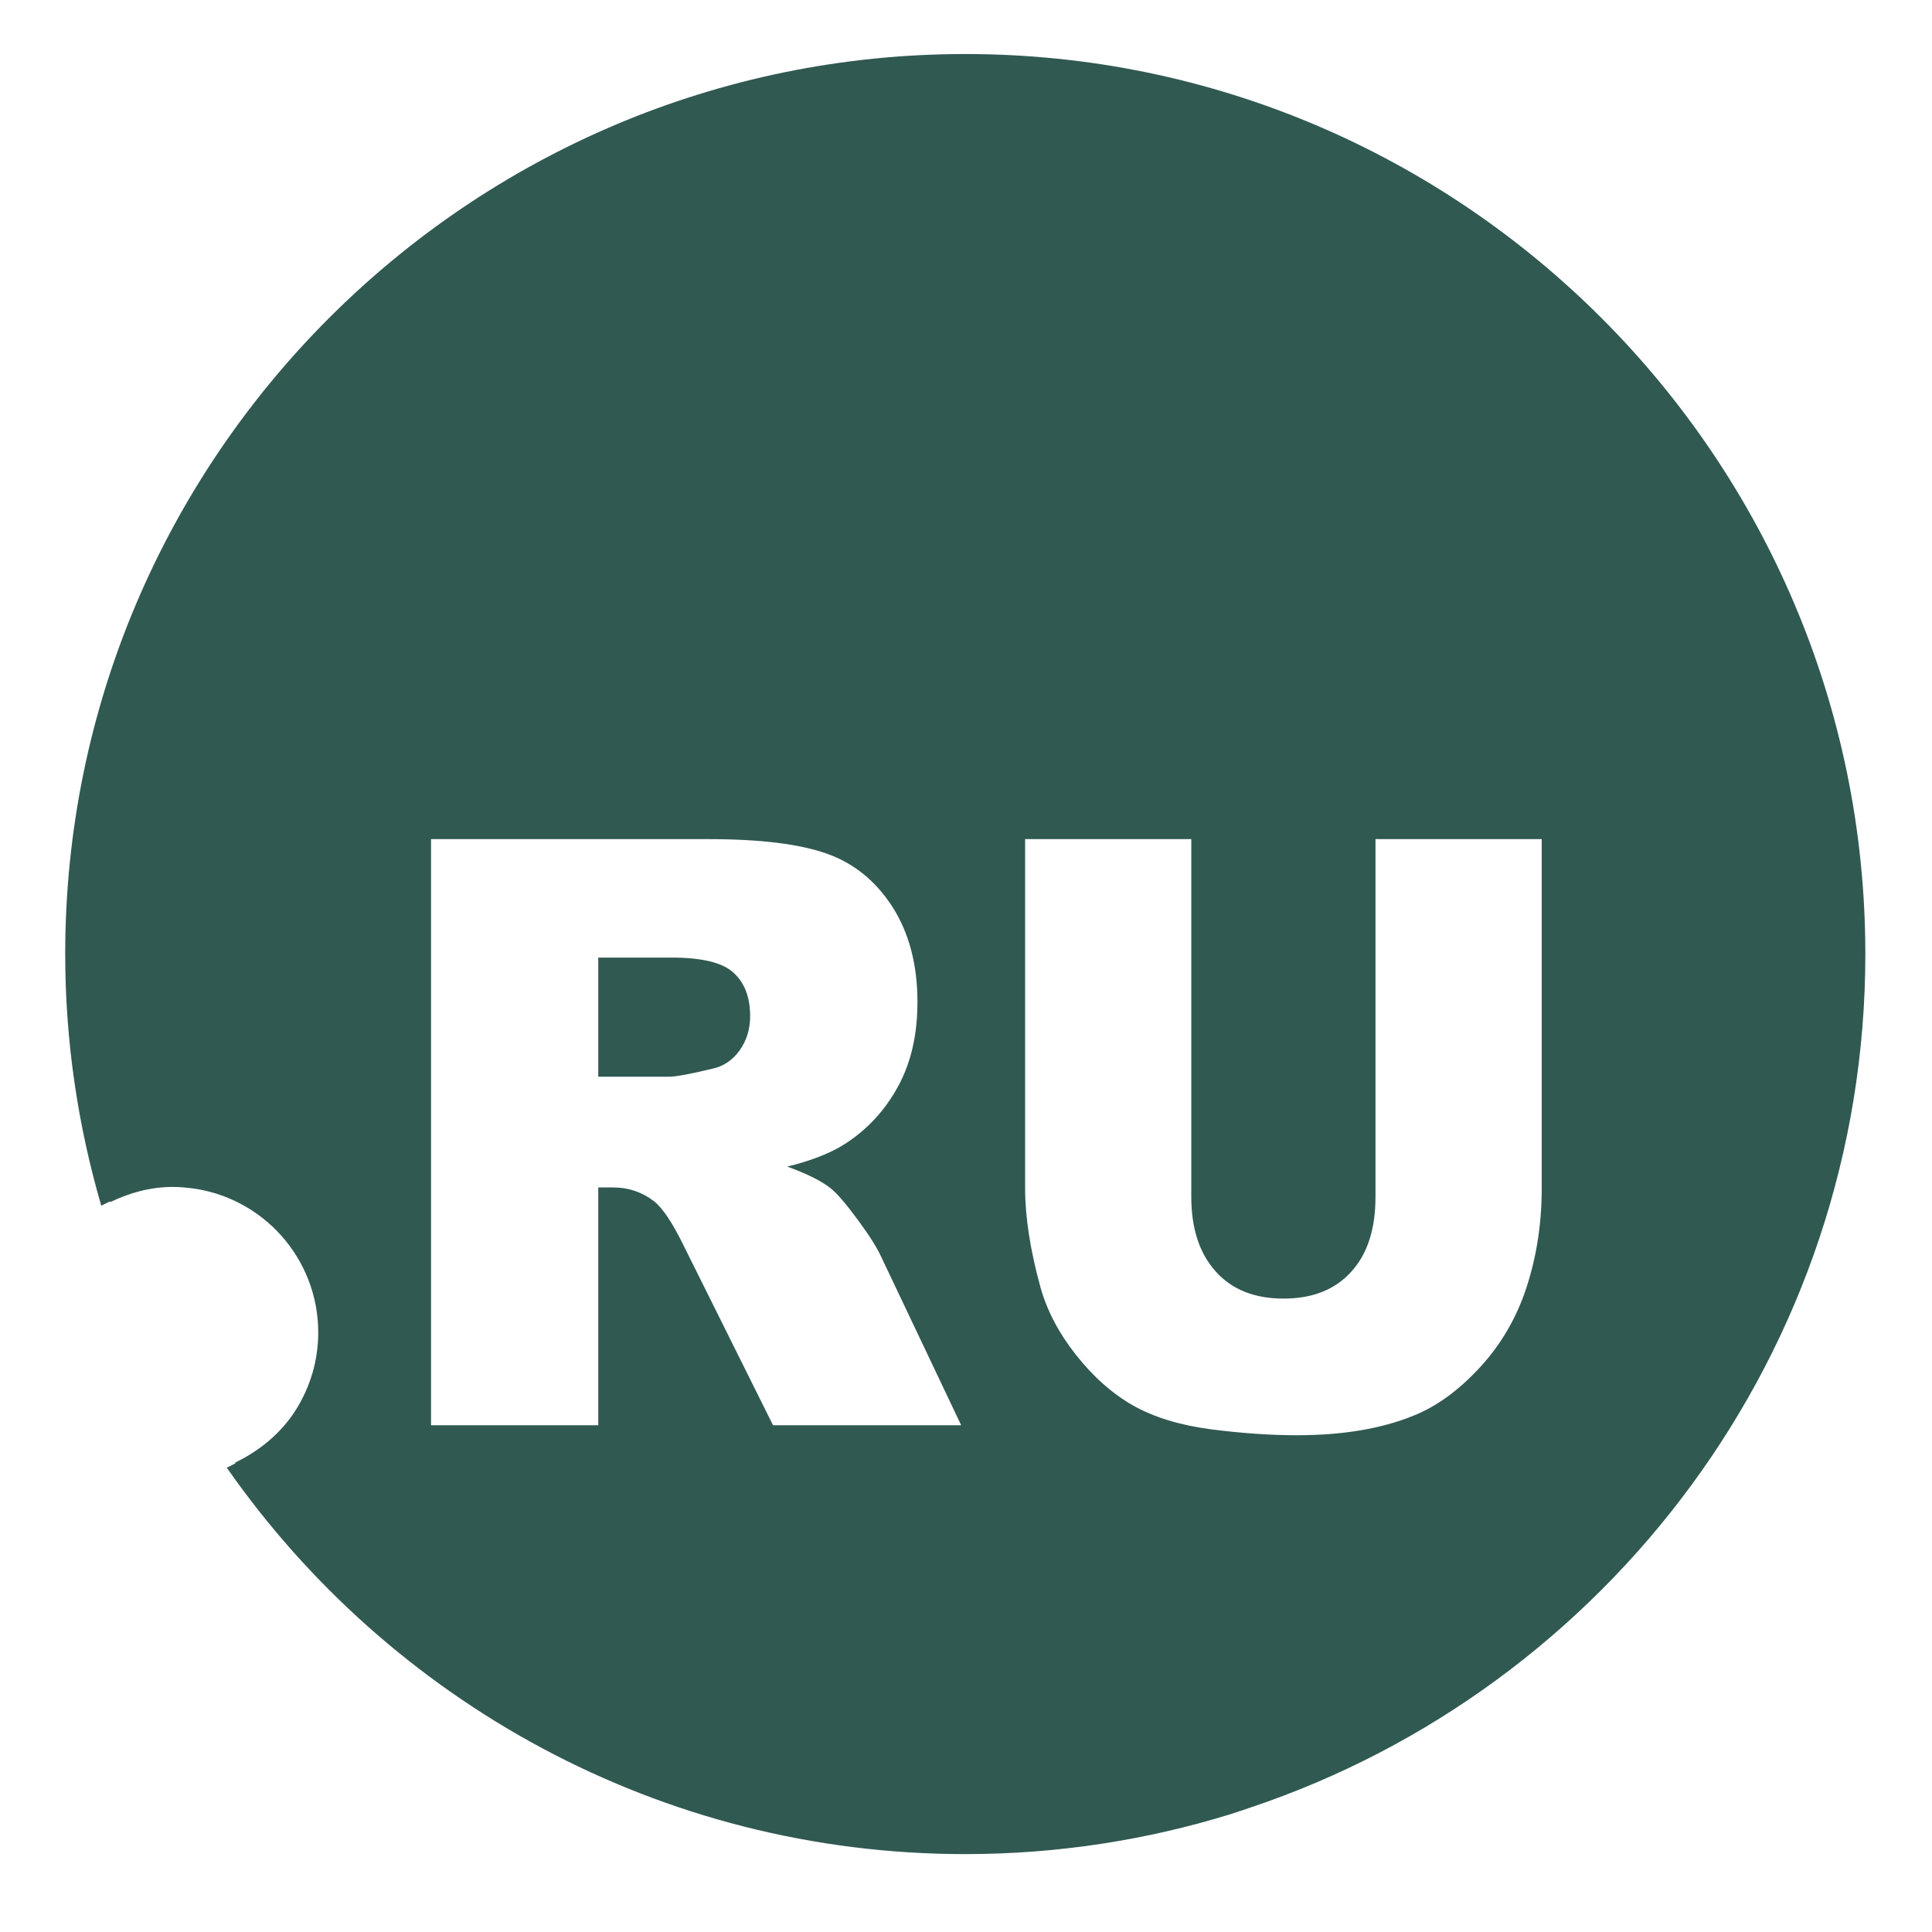 <svg xmlns="http://www.w3.org/2000/svg" viewBox="0 0 1416 1416" fill="#305952" xmlns:v="https://vecta.io/nano"><path d="M492.15 701.83h-53.67v87.32h51.44c5.66 0 16.36-2.02 32.38-5.94 8.07-1.68 14.66-6.24 19.82-13.42 5.09-7.15 7.67-15.5 7.67-24.95 0-13.85-4-24.52-12.17-31.91-8.04-7.46-23.24-11.1-45.47-11.1h0zM707.47 39.6c-363.75 0-659.68 295.92-659.68 659.63 0 64.06 9.37 125.9 26.43 184.47 2.13-1.19 4.39-2.13 6.58-3.18.05.15.13.31.18.46 13.9-6.7 29.16-11.05 45.62-11.05 4.29 0 8.52.32 12.68.8 52.9 6.27 93.96 51.27 93.96 105.88 0 20.76-6 40.09-16.25 56.47-10.67 17.05-26.48 30.11-44.7 38.92.13.13.18.31.31.46-2.15 1.03-4.15 2.29-6.41 3.19 119.31 171.05 317.4 283.26 541.3 283.26 67.63 0 132.92-10.29 194.39-29.27 4.78-1.47 9.44-3.17 14.16-4.72 261.79-87.5 451.11-334.8 451.11-625.69-.02-363.71-295.95-659.63-659.68-659.63h0zm-140.89 1005l-65.31-131.25c-8.27-16.96-15.6-28.05-22.06-33.05-8.78-6.72-18.77-10-29.94-10h-10.78v174.29H315.92V615.01h203.4c37.77 0 66.59 3.55 86.48 10.58 20 7.04 36.05 20.07 48.34 39.15 12.14 19.06 18.28 42.29 18.28 69.64 0 23.8-4.67 44.32-14.06 61.57-9.36 17.35-22.15 31.41-38.57 42.12-10.41 6.83-24.66 12.47-42.81 16.96 14.54 5.29 25.12 10.53 31.74 15.83 4.53 3.54 11.02 11.07 19.55 22.59 8.58 11.58 14.17 20.49 17.07 26.65l59.13 124.49H566.58v.01zm563.38-173.62c0 25.41-3.65 49.32-10.94 71.96-7.23 22.48-18.69 42.17-34.19 59.08-15.58 16.88-31.86 28.81-48.92 35.59-23.74 9.63-52.22 14.31-85.41 14.31-19.24 0-40.2-1.43-62.96-4.35-22.73-2.98-41.69-8.81-57.02-17.42-15.21-8.67-29.2-21.02-41.86-37.07-12.65-16-21.3-32.52-26.04-49.48-7.53-27.26-11.29-51.53-11.29-72.63V615.01h121.79v262.14c0 23.34 6.03 41.64 17.99 54.83 11.93 13.28 28.44 19.78 49.63 19.78 21.07 0 37.59-6.46 49.44-19.5 11.96-12.95 17.94-31.32 17.94-55.11V615.01h121.84v255.97h0z"/></svg>